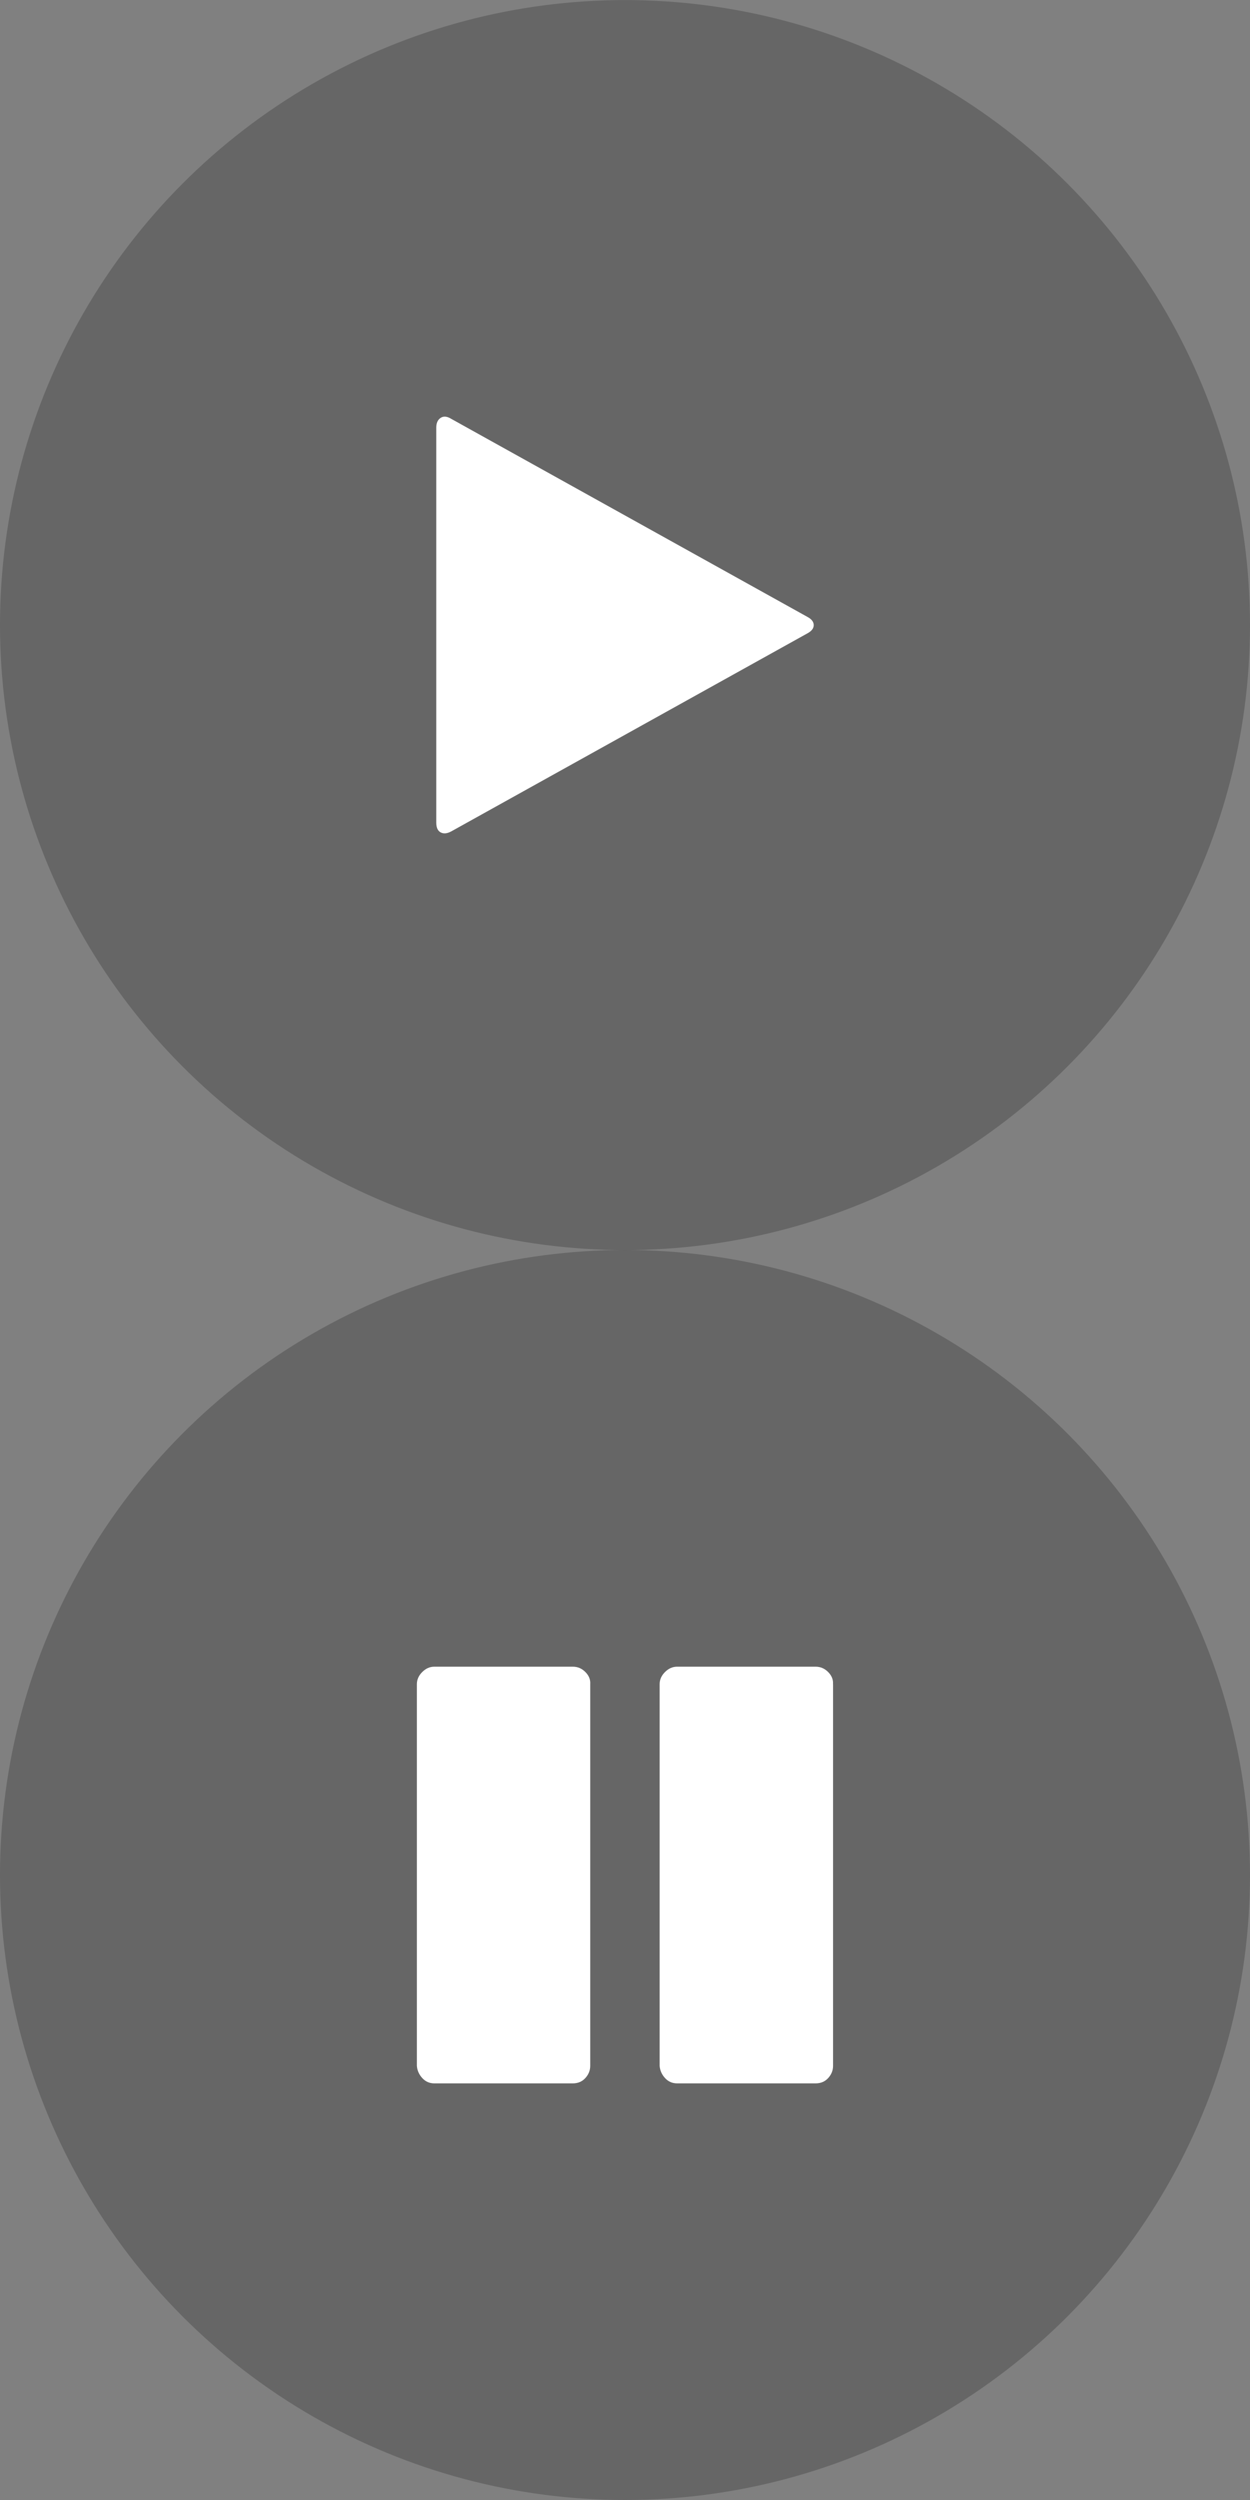<?xml version="1.0" encoding="UTF-8" standalone="no"?>
<svg
   xmlns:dc="http://purl.org/dc/elements/1.1/"
   xmlns:cc="http://creativecommons.org/ns#"
   xmlns:rdf="http://www.w3.org/1999/02/22-rdf-syntax-ns#"
   xmlns:svg="http://www.w3.org/2000/svg"
   xmlns="http://www.w3.org/2000/svg"
   id="svg18556"
   version="1.1"
   viewBox="0 0 19.844 39.688"
   height="150"
   width="75">
  <rect x="0" y="0" width="19.844" height="39.688" fill="#808080" stroke="none"/>
  <defs
     id="defs18550" />
  <g
     transform="translate(0,-257.312)"
     id="layer1">
    <g
       transform="translate(32.182,-17.935)"
       id="g23098">
      <circle
         style="opacity:0.2;fill:#000000;fill-opacity:1;stroke:#000000;stroke-width:0;stroke-linejoin:round;stroke-miterlimit:4;stroke-dasharray:none;stroke-opacity:1"
         id="path23094"
         cx="-22.26"
         cy="285.17"
         r="9.922" />
      <path
         id="path4157-4"
         d="m -19.363,285.301 -5.656,3.145 q -0.099,0.053 -0.168,0.015 -0.069,-0.038 -0.069,-0.153 v -6.274 q 0,-0.107 0.069,-0.153 0.069,-0.046 0.168,0.015 l 5.656,3.145 q 0.099,0.053 0.099,0.13 0,0.076 -0.099,0.13 z"
         style="fill:#ffffff;fill-opacity:1;stroke-width:0.367" />
    </g>
    <g
       transform="translate(2.136,-40.897)"
       id="g23110">
      <circle
         r="9.922"
         cy="327.975"
         cx="7.786"
         id="circle23100"
         style="opacity:0.2;fill:#000000;fill-opacity:1;stroke:#000000;stroke-width:0;stroke-linejoin:round;stroke-miterlimit:4;stroke-dasharray:none;stroke-opacity:1" />
      <path
         id="path4144-9"
         d="m 11.089,324.946 v 6.059 q 0,0.108 -0.077,0.193 -0.077,0.085 -0.2,0.085 H 8.614 q -0.116,0 -0.193,-0.085 -0.077,-0.085 -0.085,-0.193 v -6.059 q 0,-0.108 0.085,-0.193 0.085,-0.085 0.193,-0.085 h 2.197 q 0.116,0 0.2,0.085 0.085,0.085 0.077,0.193 z m -3.855,0 v 6.059 q 0,0.108 -0.077,0.193 -0.077,0.085 -0.2,0.085 h -2.197 q -0.116,0 -0.193,-0.085 -0.077,-0.085 -0.085,-0.193 v -6.059 q 0,-0.108 0.085,-0.193 0.085,-0.085 0.193,-0.085 h 2.197 q 0.116,0 0.2,0.085 0.085,0.085 0.077,0.193 z"
         style="fill:#ffffff;fill-opacity:1;stroke-width:0.367" />
    </g>
  </g>
</svg>
